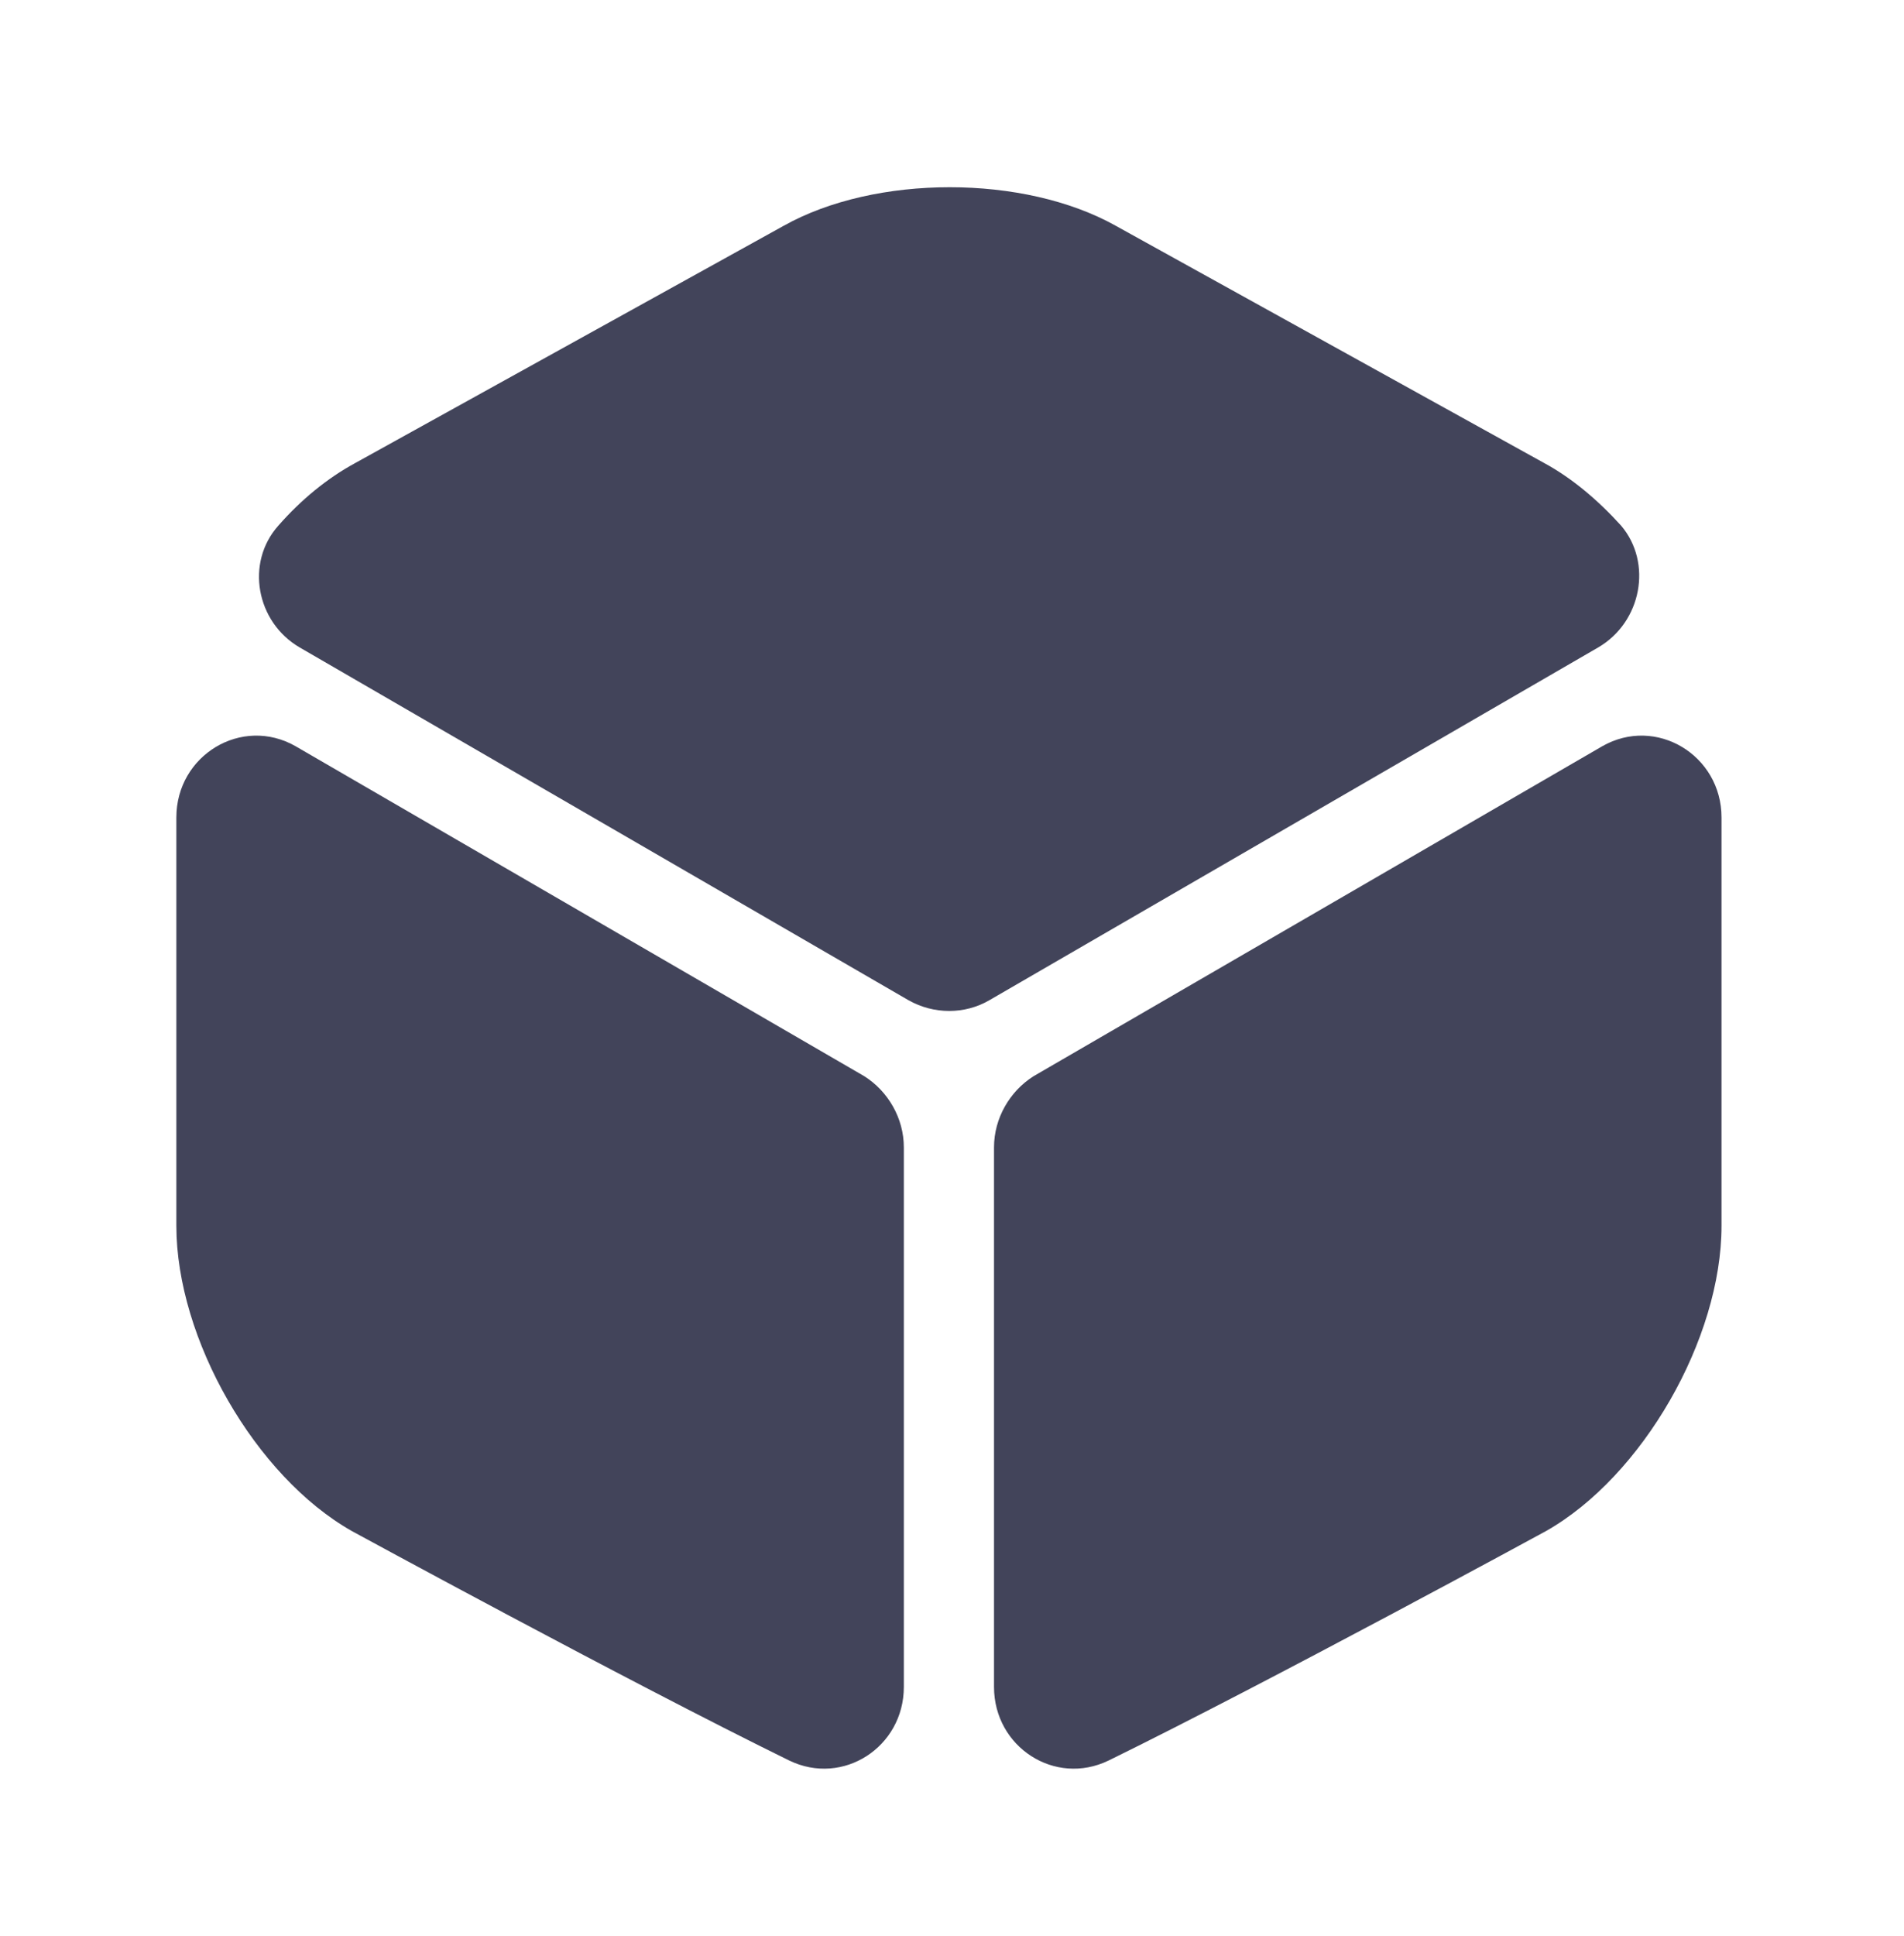 <?xml version="1.0" encoding="UTF-8"?>
<svg xmlns="http://www.w3.org/2000/svg" width="61" height="62" viewBox="0 0 61 62" fill="none">
  <path d="M51.201 20.735L31.694 32.034C30.908 32.49 29.92 32.49 29.109 32.034L9.602 20.735C8.208 19.924 7.854 18.024 8.918 16.833C9.652 15.997 10.489 15.313 11.375 14.832L25.107 7.231C28.045 5.584 32.808 5.584 35.747 7.231L49.478 14.832C50.365 15.313 51.201 16.022 51.936 16.833C52.949 18.024 52.595 19.924 51.201 20.735Z" fill="#42445A"></path>
  <path d="M28.957 36.746V54.024C28.957 55.949 27.007 57.216 25.284 56.38C20.065 53.821 11.274 49.033 11.274 49.033C8.183 47.285 5.65 42.877 5.65 39.254V26.181C5.65 24.18 7.752 22.913 9.475 23.901L27.691 34.466C28.451 34.947 28.957 35.808 28.957 36.746Z" fill="#42445A"></path>
  <path d="M31.846 36.746V54.024C31.846 55.949 33.796 57.216 35.519 56.38C40.738 53.821 49.529 49.033 49.529 49.033C52.62 47.285 55.154 42.877 55.154 39.254V26.181C55.154 24.18 53.051 22.913 51.328 23.901L33.112 34.466C32.352 34.947 31.846 35.808 31.846 36.746Z" fill="#42445A"></path>
</svg>

